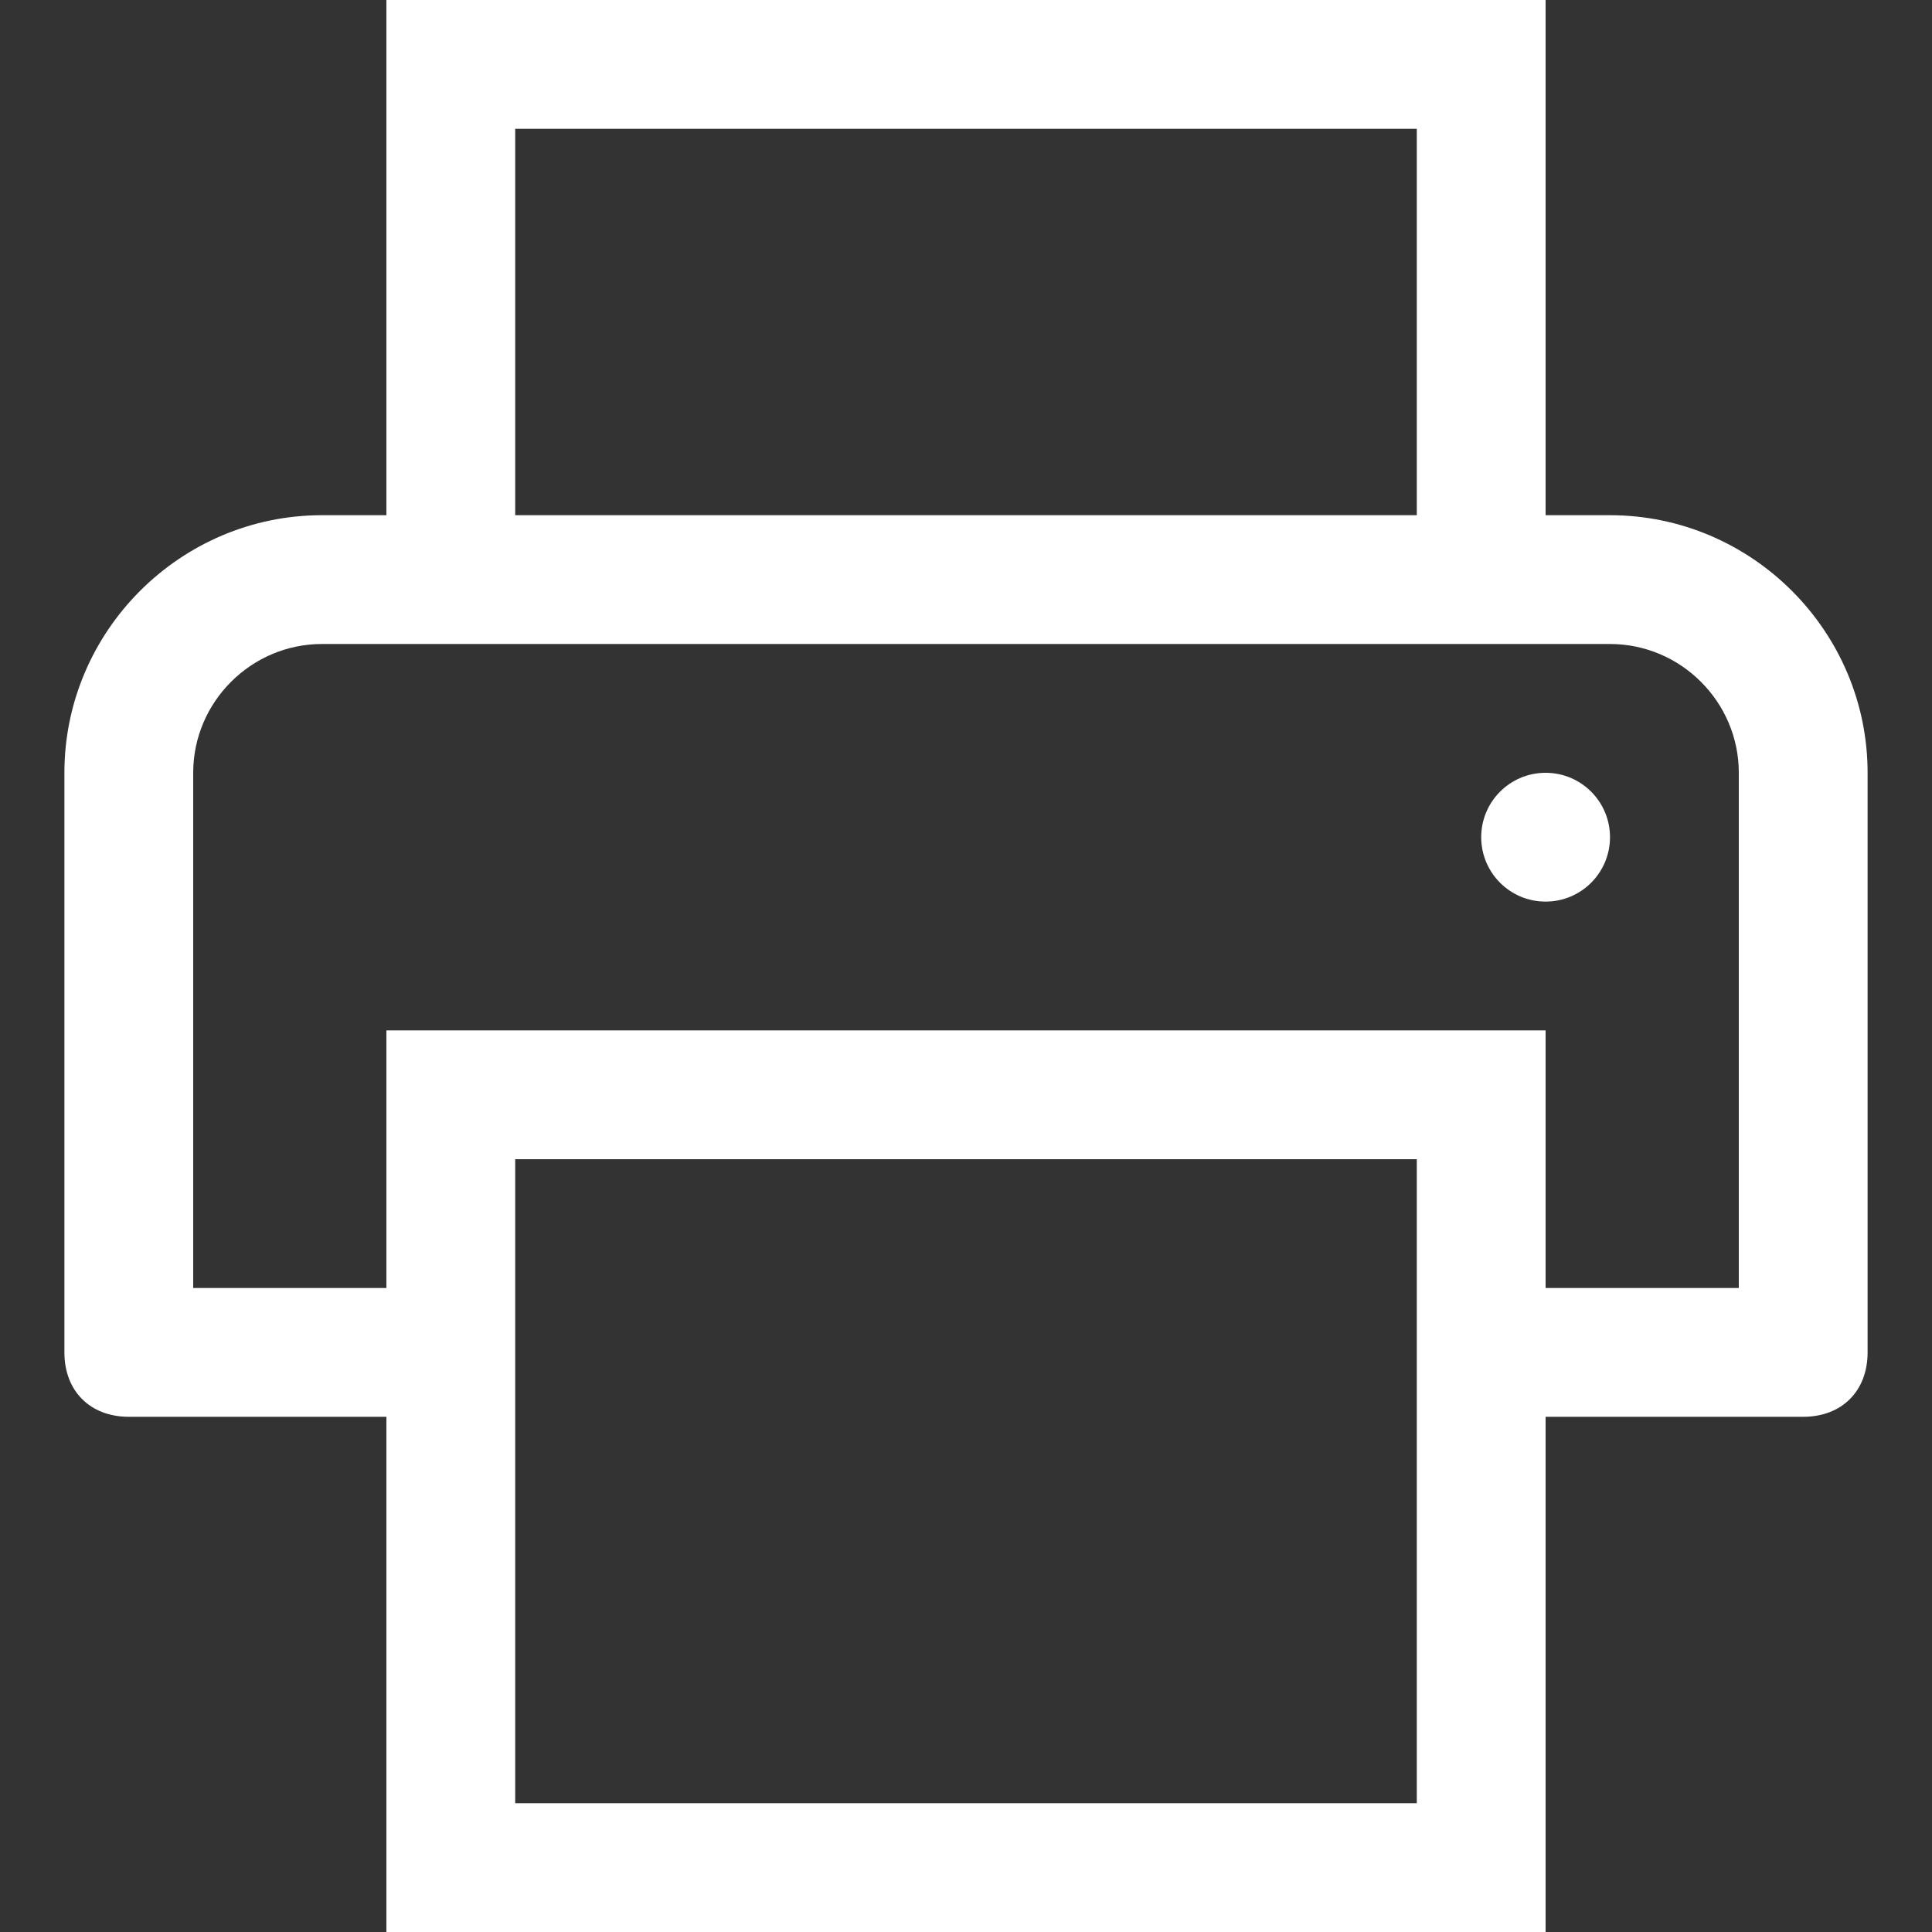 <?xml version="1.0" encoding="utf-8"?>
<!-- Generator: Adobe Illustrator 22.1.0, SVG Export Plug-In . SVG Version: 6.00 Build 0)  -->
<svg version="1.1" id="Ebene_1" xmlns="http://www.w3.org/2000/svg" xmlns:xlink="http://www.w3.org/1999/xlink" x="0px" y="0px"
	 width="30px" height="30px" viewBox="0 0 30 30" enable-background="new 0 0 30 30" xml:space="preserve">
<rect x="0" y="0" width="30" height="30" fill="#333333" stroke="none"/>
<g>
	<circle fill="#FFFFFF" cx="24" cy="13" r="1"/>
	<path fill="#FFFFFF" d="M25,8h-1V0H6v8H5c-2.2,0-4,1.8-4,4v9c0,0.6,0.4,1,1,1h4v8h18v-8h4c0.6,0,1-0.4,1-1v-9C29,9.8,27.2,8,25,8z
		 M8,2h14v6H8V2z M22,28H8V18h14V28z M27,20h-3v-4H6v4H3v-8c0-1.1,0.9-2,2-2h20c1.1,0,2,0.9,2,2V20z"/>
</g>
</svg>
